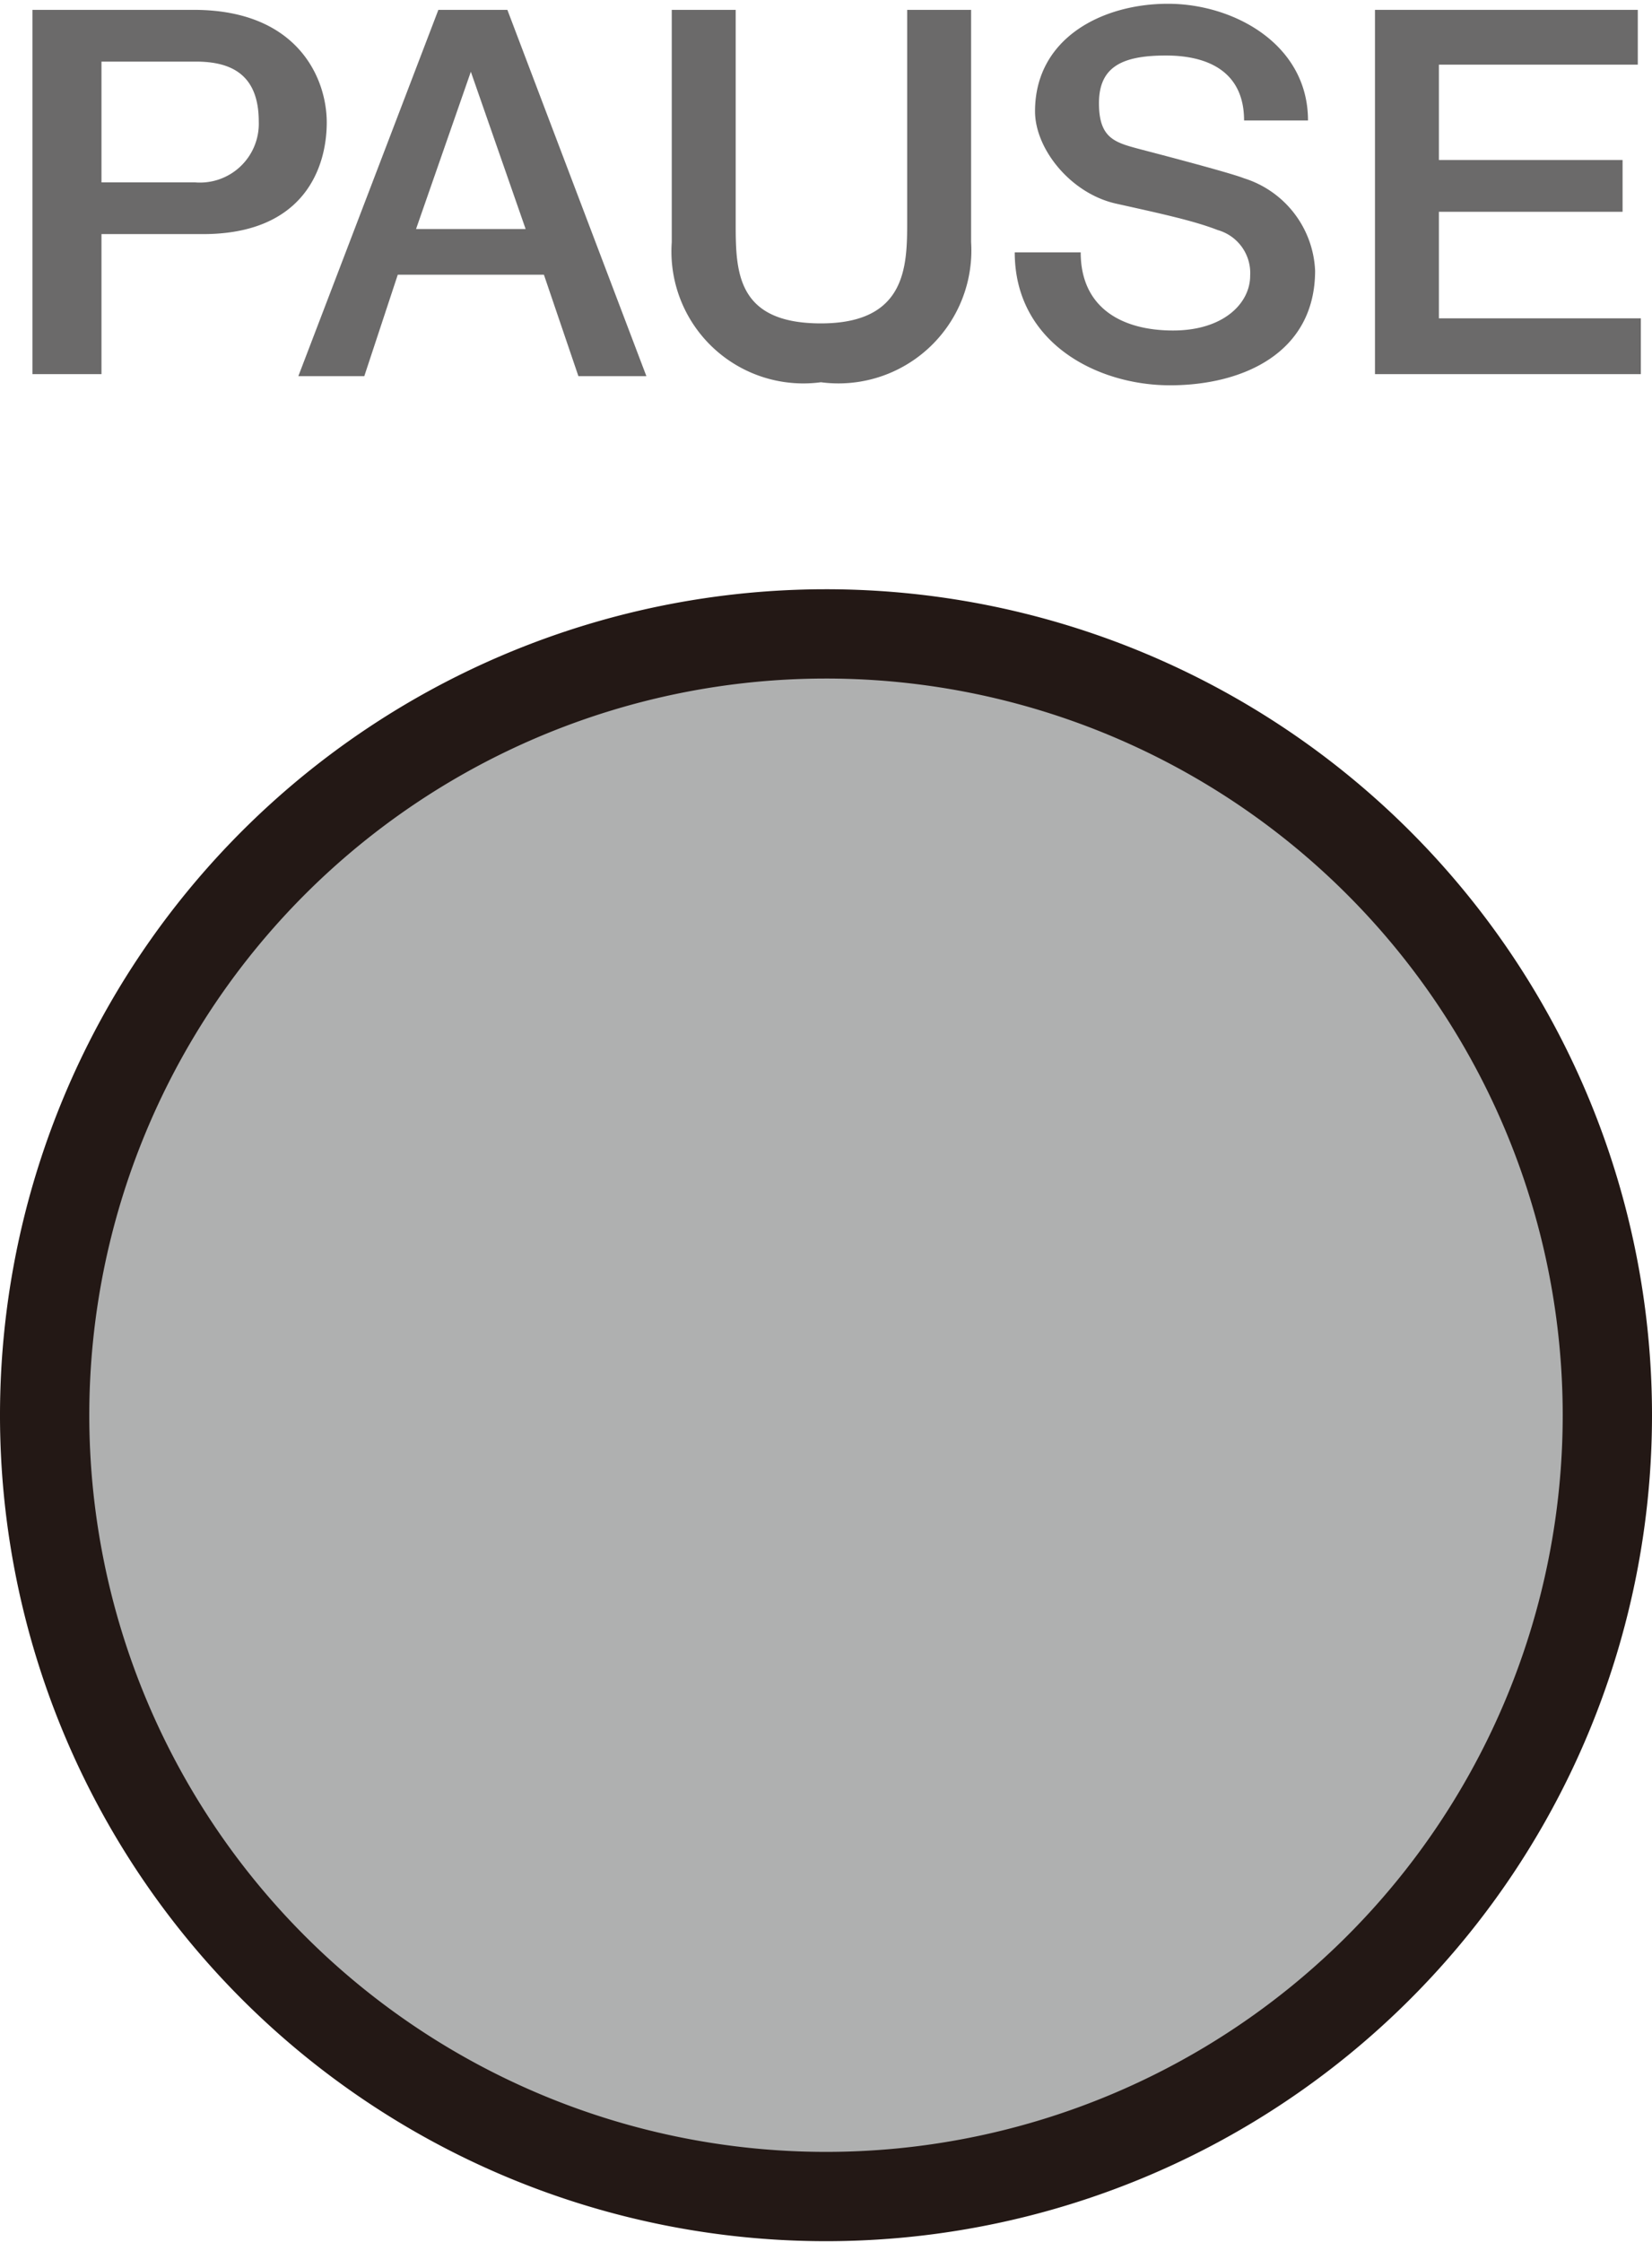 <svg id="レイヤー_1" data-name="レイヤー 1" xmlns="http://www.w3.org/2000/svg" xmlns:xlink="http://www.w3.org/1999/xlink" width="5.74mm" height="7.79mm" viewBox="0 0 16.28 22.08"><defs><style>.cls-1,.cls-5{fill:none;}.cls-2{clip-path:url(#clip-path);}.cls-3{fill:#6b6a6a;}.cls-4{fill:#afb0b0;}.cls-5{stroke:#231815;stroke-width:0.88px;}</style><clipPath id="clip-path"><rect class="cls-1" width="16.28" height="22.08"/></clipPath></defs><g class="cls-2"><path class="cls-3" d="M1,.6h.93c.34,0,.62.12.62.59a.58.58,0,0,1-.63.6H1ZM.32,3.68H1V2.3h1c1,0,1.22-.66,1.22-1.1S2.93.09,1.91.09H.32Z"/><path class="cls-3" d="M4.64.7h0l.54,1.55H4.1Zm-1.7,3h.65l.33-1H5.36l.34,1h.67L5,.09H4.32Z"/><path class="cls-3" d="M6.62.09h.63V2.18c0,.48,0,1,.84,1s.85-.56.85-1V.09h.63V2.38A1.31,1.31,0,0,1,8.09,3.76,1.3,1.3,0,0,1,6.62,2.38Z"/><path class="cls-3" d="M10.65,2.48c0,.55.41.77.91.77s.76-.27.76-.54A.44.44,0,0,0,12,2.26C11.77,2.17,11.45,2.1,11,2s-.8-.54-.8-.91c0-.72.66-1.06,1.31-1.06s1.38.4,1.38,1.15h-.63c0-.47-.34-.64-.77-.64s-.66.11-.66.47.17.39.43.46c0,0,.85.22,1,.28a1,1,0,0,1,.7.91c0,.81-.71,1.13-1.43,1.13S10,3.37,10,2.48Z"/><polygon class="cls-3" points="13.55 0.09 16.14 0.09 16.14 0.63 14.18 0.63 14.18 1.57 15.99 1.57 15.99 2.08 14.18 2.08 14.18 3.13 16.17 3.13 16.17 3.68 13.55 3.68 13.55 0.09"/><path class="cls-4" d="M15.84,13.94a7.7,7.7,0,1,1-7.7-7.7,7.7,7.7,0,0,1,7.7,7.7"/><path class="cls-5" d="M15.84,13.94a7.7,7.7,0,1,1-7.7-7.7A7.7,7.7,0,0,1,15.84,13.94Z"/></g></svg>